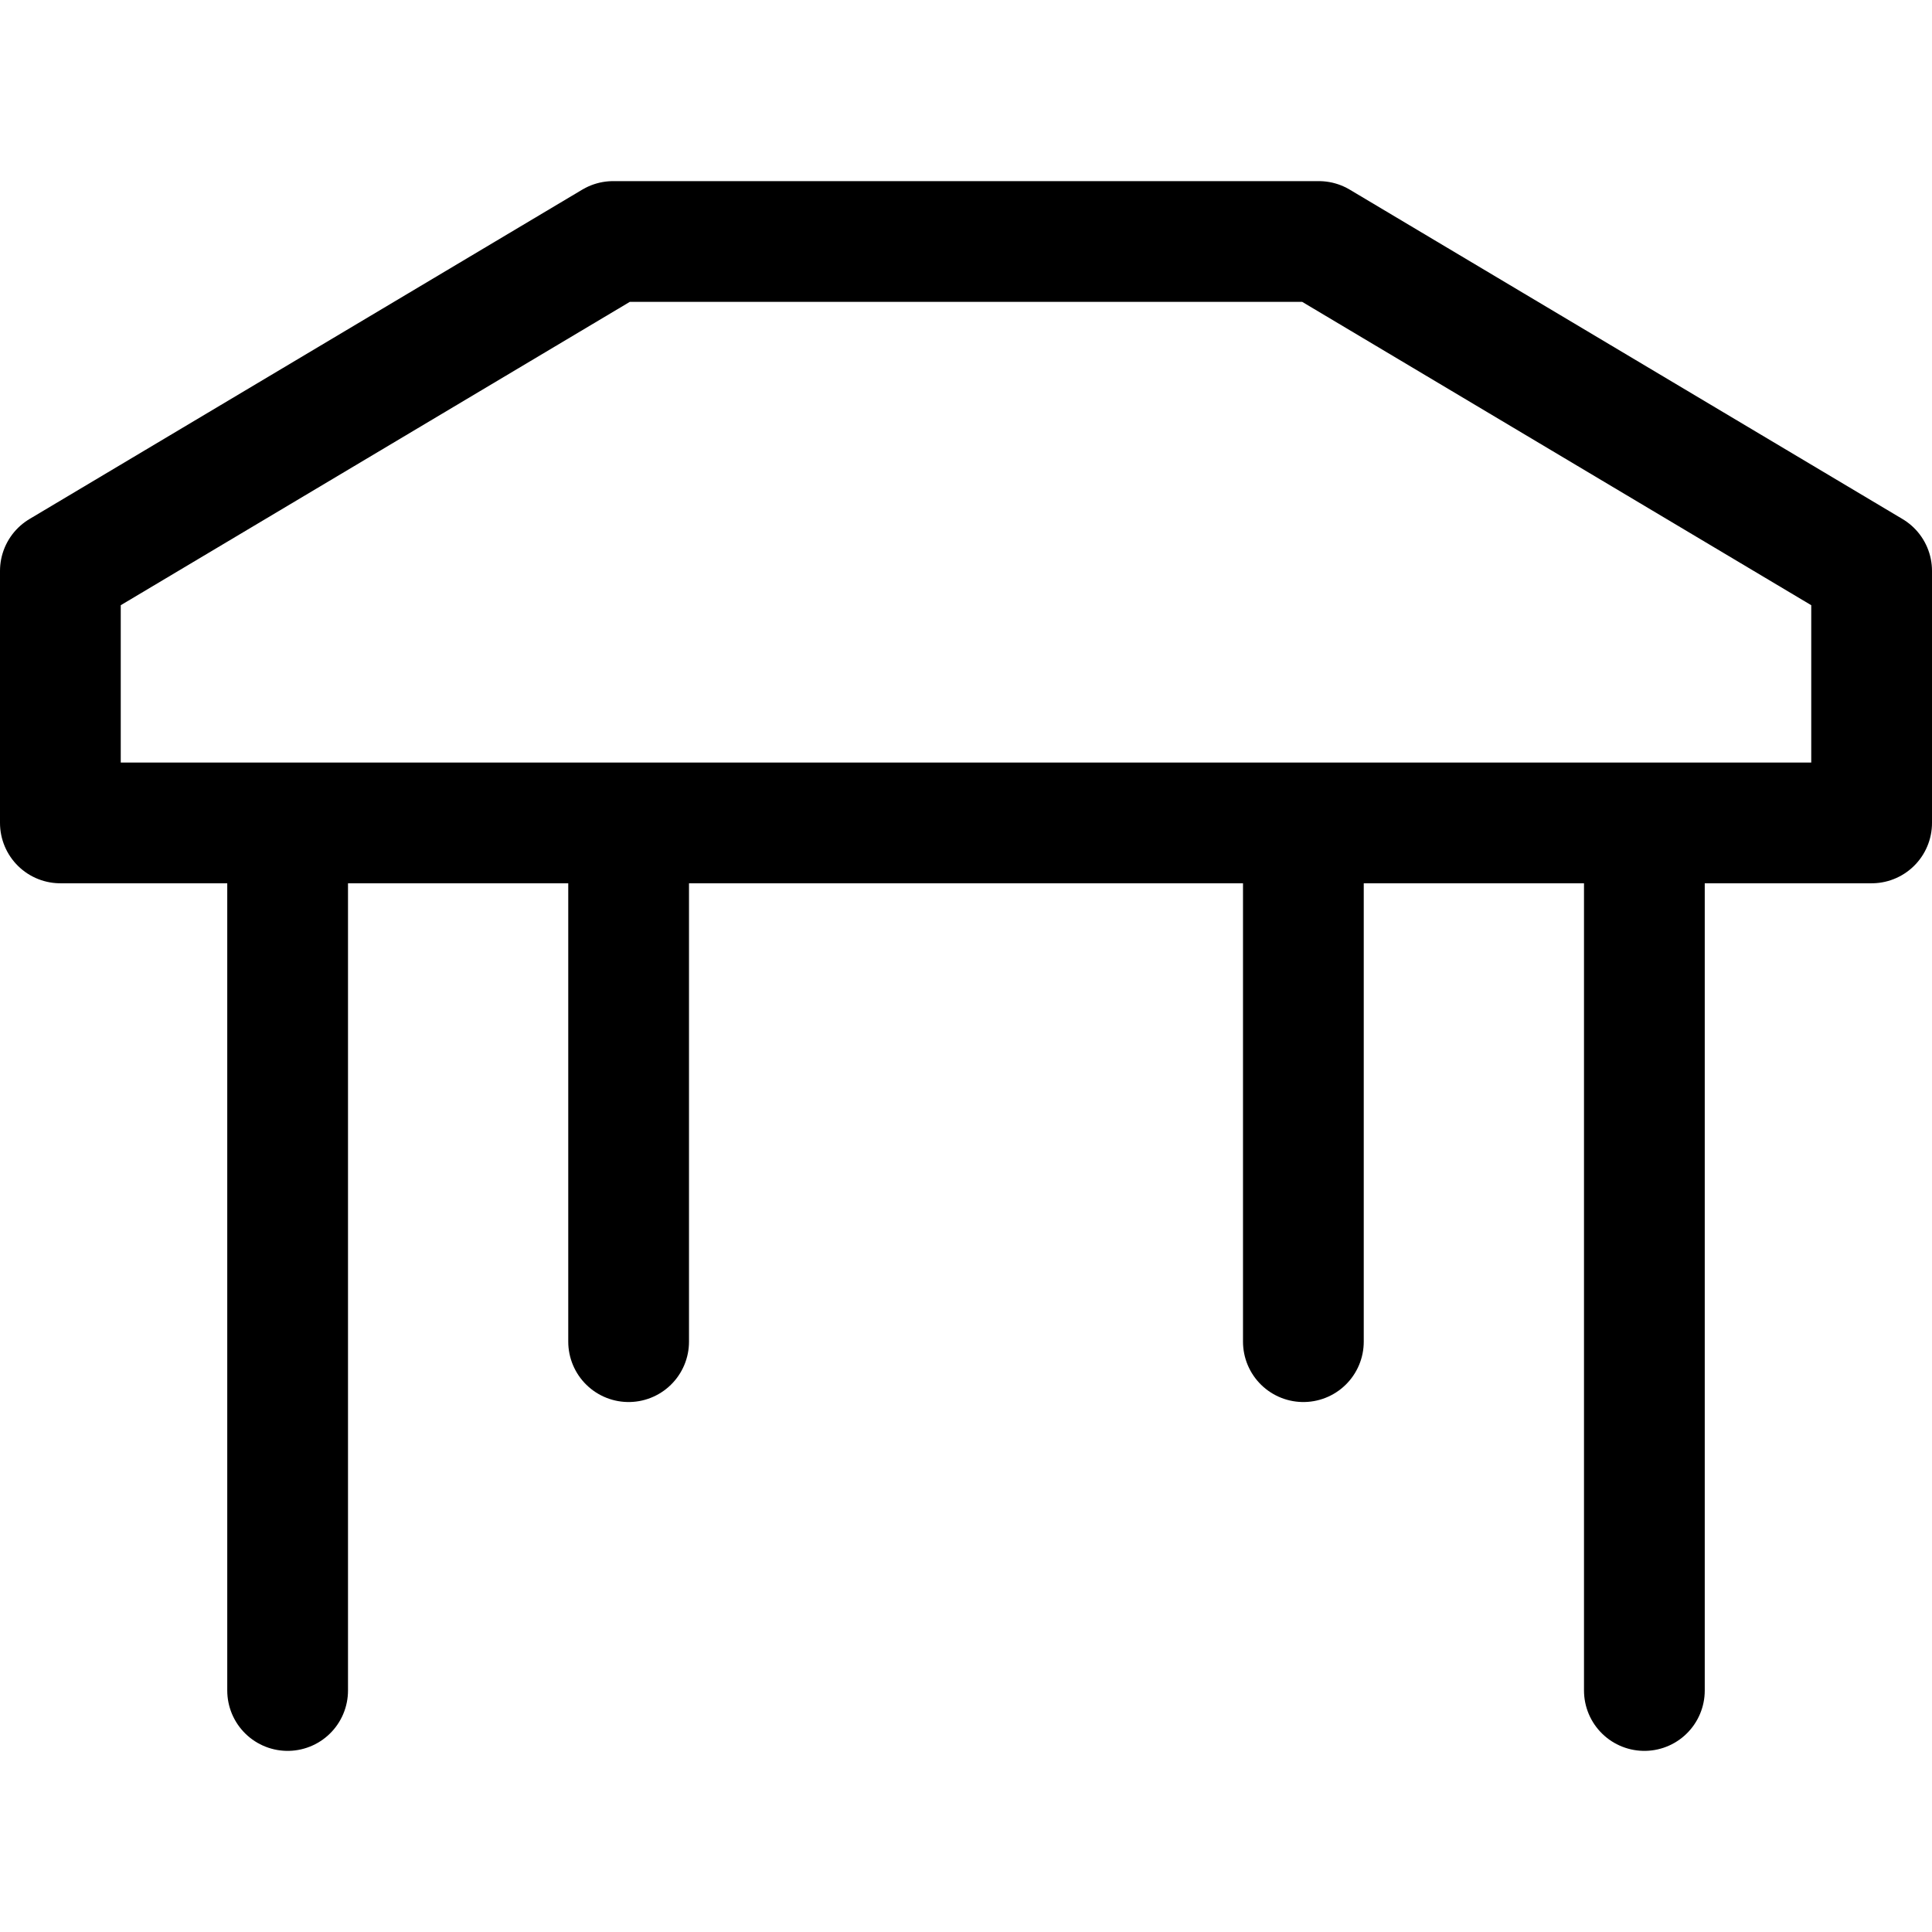 <svg xmlns="http://www.w3.org/2000/svg" width="16" height="16" viewBox="0 0 16 16" fill="none">
<path d="M5.206 6.815V11.111M10.794 6.815V11.111M13.618 6.815V14M2.382 6.815V14M0.5 6.815L0.5 4.728L5.078 2H10.922L15.5 4.728V6.815H0.5Z" stroke="black" stroke-linecap="round" stroke-linejoin="round"/>
</svg>